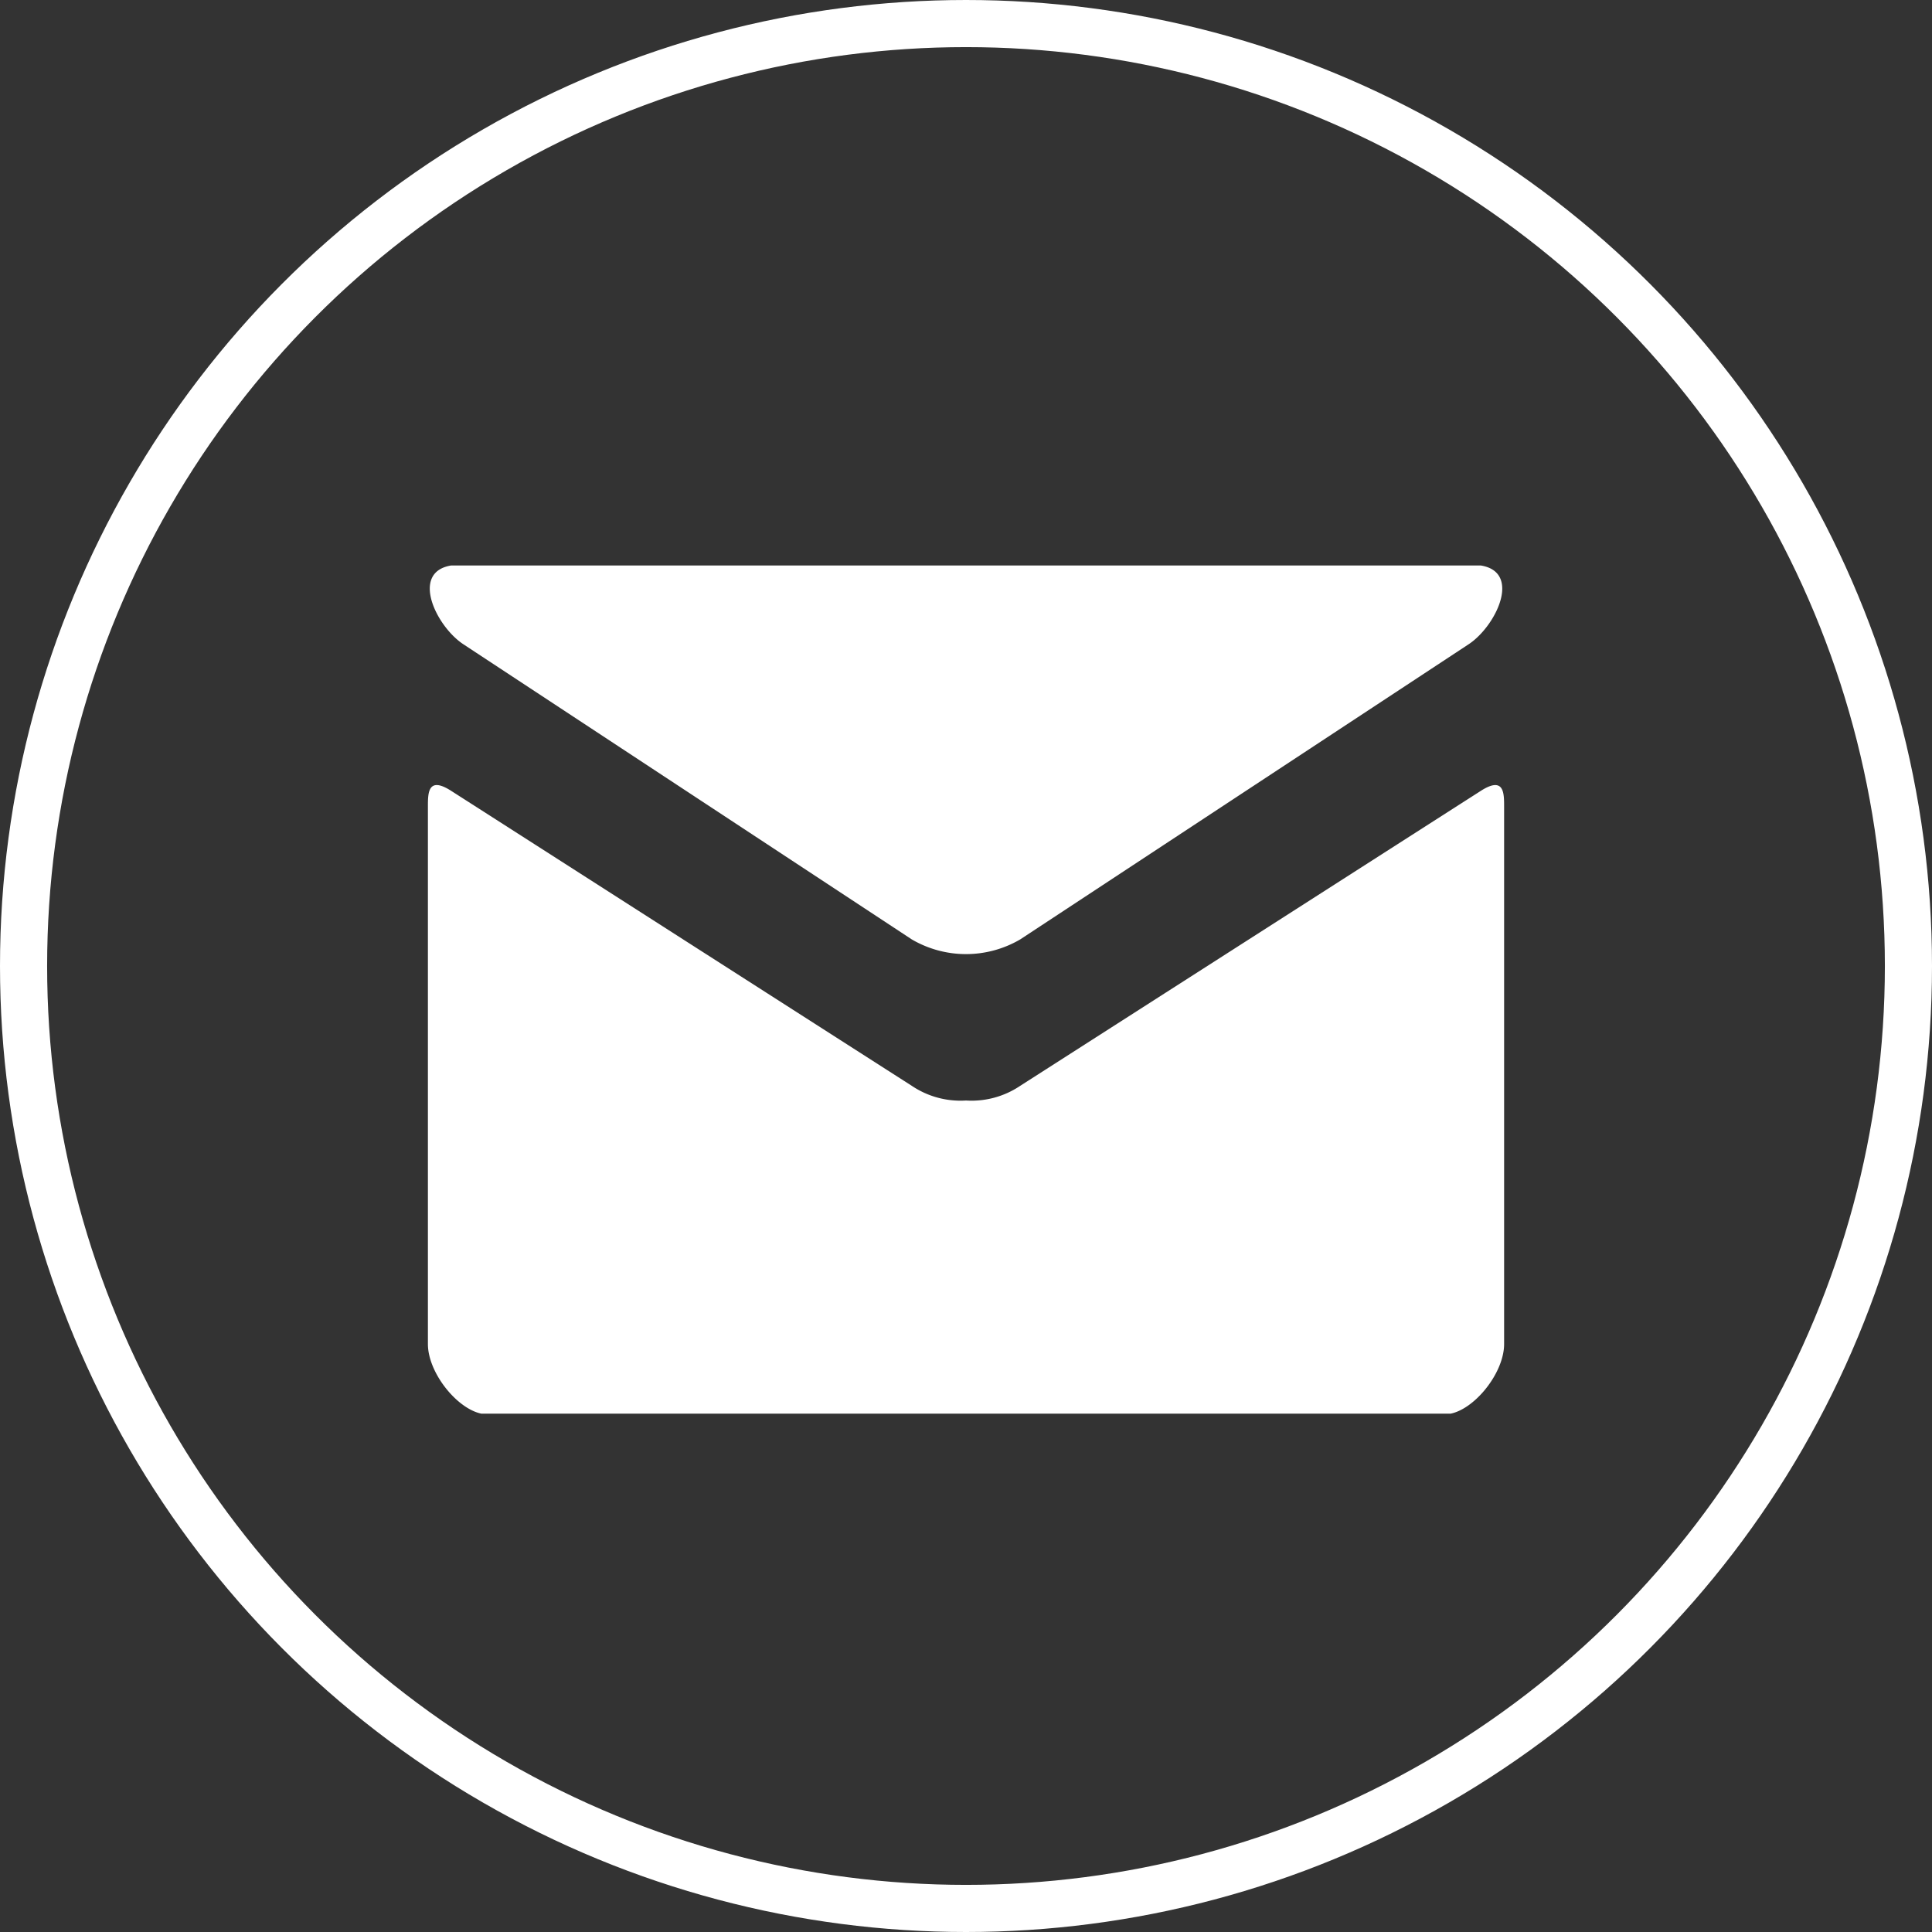 <svg xmlns="http://www.w3.org/2000/svg" xmlns:xlink="http://www.w3.org/1999/xlink" width="82" height="82" viewBox="0 0 82 82">
  <rect x="0" y="0" width="82" height="82" fill="#333333" stroke="none"/>
  <defs>
    <clipPath id="clip-path">
      <rect id="Rectangle_1231" data-name="Rectangle 1231" width="46" height="36" transform="translate(-0.162 0.028)" fill="#fff"/>
    </clipPath>
  </defs>
  <g id="Group_968" data-name="Group 968" transform="translate(-1063 -719)">
    <g id="Ellipse_26" data-name="Ellipse 26" transform="translate(1063 719)" fill="none" stroke="#fff" stroke-width="2">
      <circle cx="41" cy="41" r="41" stroke="none"/>
      <circle cx="41" cy="41" r="40" fill="none"/>
    </g>
    <g id="Group_966" data-name="Group 966" transform="translate(1081.162 742.972)">
      <g id="Group_965" data-name="Group 965" clip-path="url(#clip-path)">
        <path id="Path_10319" data-name="Path 10319" d="M1.507,3.374,20.538,15.9a4.557,4.557,0,0,0,4.6,0L44.169,3.374C45.408,2.559,46.582,0,44.3,0H1.371C-.9,0,.267,2.559,1.507,3.374M44.694,9.591c-1.407.9-18.694,11.973-19.556,12.523a3.694,3.694,0,0,1-2.3.623,3.7,3.7,0,0,1-2.3-.623C19.676,21.564,2.39,10.491.982,9.591-.009,8.958,0,9.7,0,10.274v22.8c0,1.3,1.417,2.981,2.517,2.981H43.16c1.1,0,2.517-1.679,2.517-2.981v-22.8c0-.573.009-1.315-.983-.683" transform="translate(0)" fill="#fff"/>
      </g>
    </g>
  </g>
</svg>
